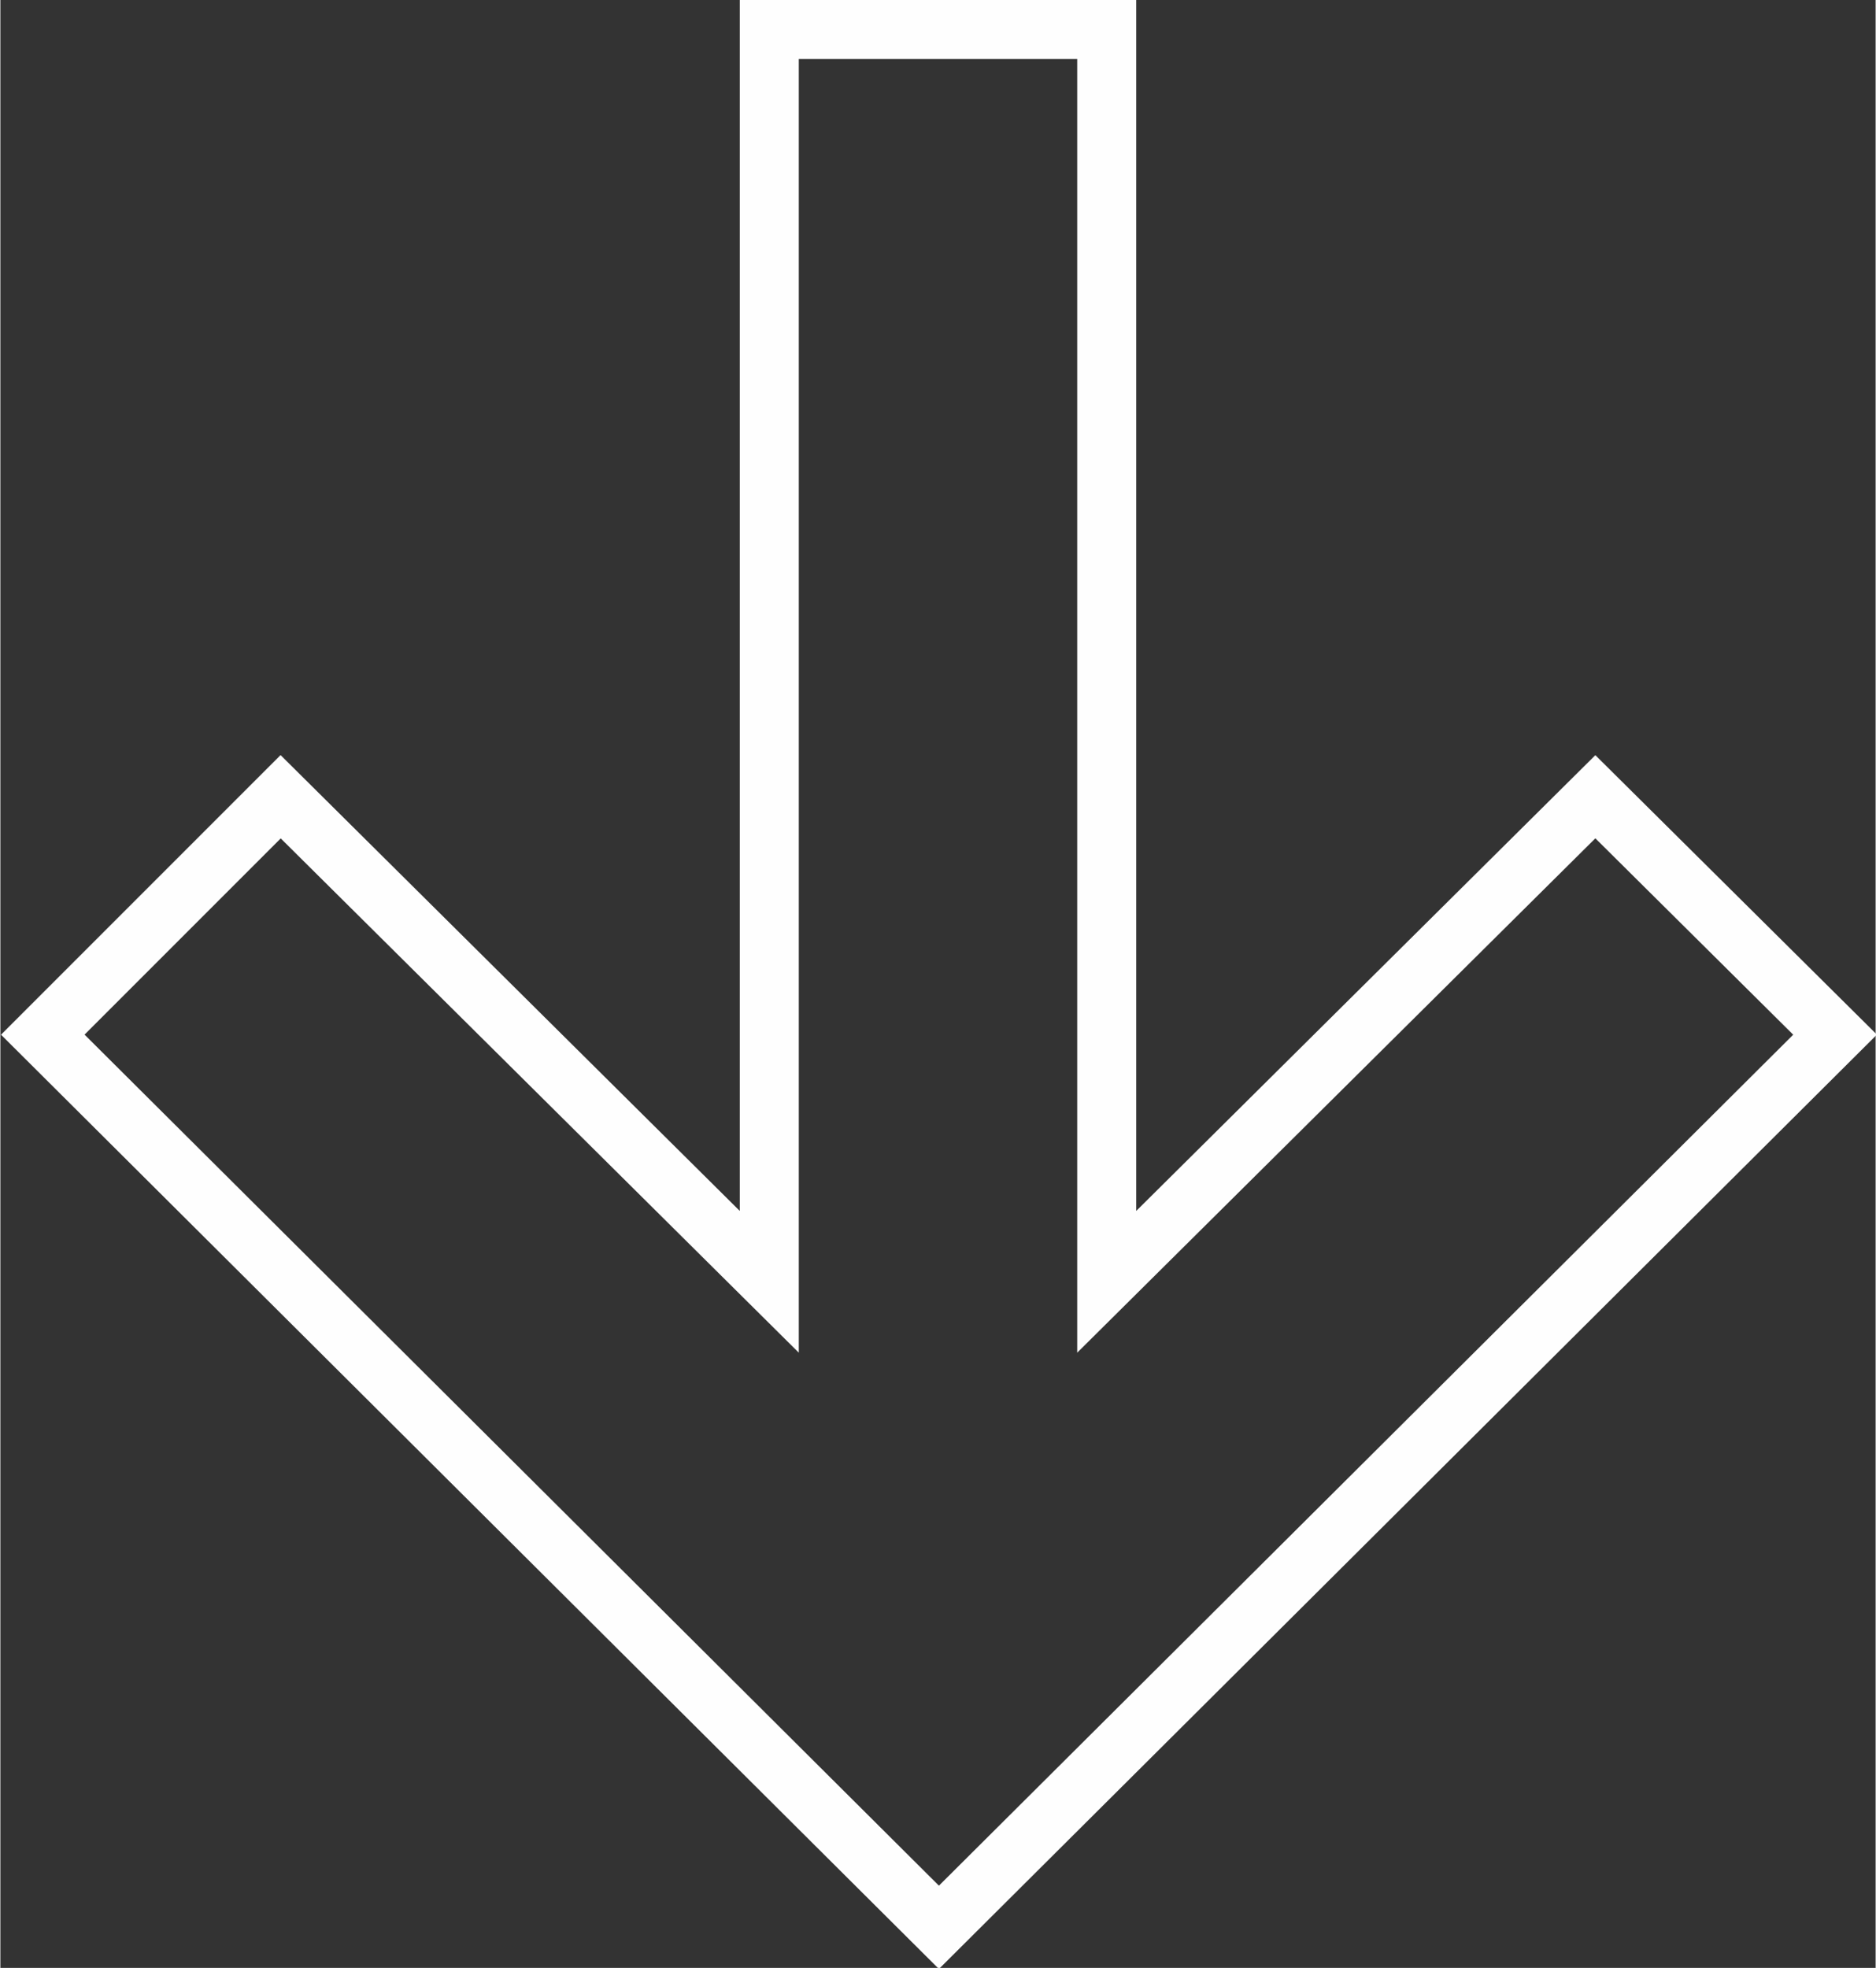 <?xml version="1.0" encoding="UTF-8"?> <!-- Creator: CorelDRAW 2020 (64-Bit) --> <svg xmlns="http://www.w3.org/2000/svg" xmlns:xlink="http://www.w3.org/1999/xlink" xmlns:xodm="http://www.corel.com/coreldraw/odm/2003" xml:space="preserve" width="22.505mm" height="23.602mm" style="shape-rendering:geometricPrecision; text-rendering:geometricPrecision; image-rendering:optimizeQuality; fill-rule:evenodd; clip-rule:evenodd" viewBox="0 0 10.17 10.67"><rect x="0" y="0" width="10.17" height="10.67" fill="#333333" stroke="none"/> <defs> <style type="text/css"> <![CDATA[ .str0 {stroke:#FEFEFE;stroke-width:0.32;stroke-miterlimit:22.926} .fil0 {fill:none} ]]> </style> </defs> <g id="Слой_x0020_1">  <polygon class="fil0 str0" points="4.17,6.95 4.17,0.16 6,0.16 6,6.95 8.65,4.32 9.95,5.61 5.09,10.45 0.23,5.61 1.52,4.32 "></polygon> </g> </svg> 